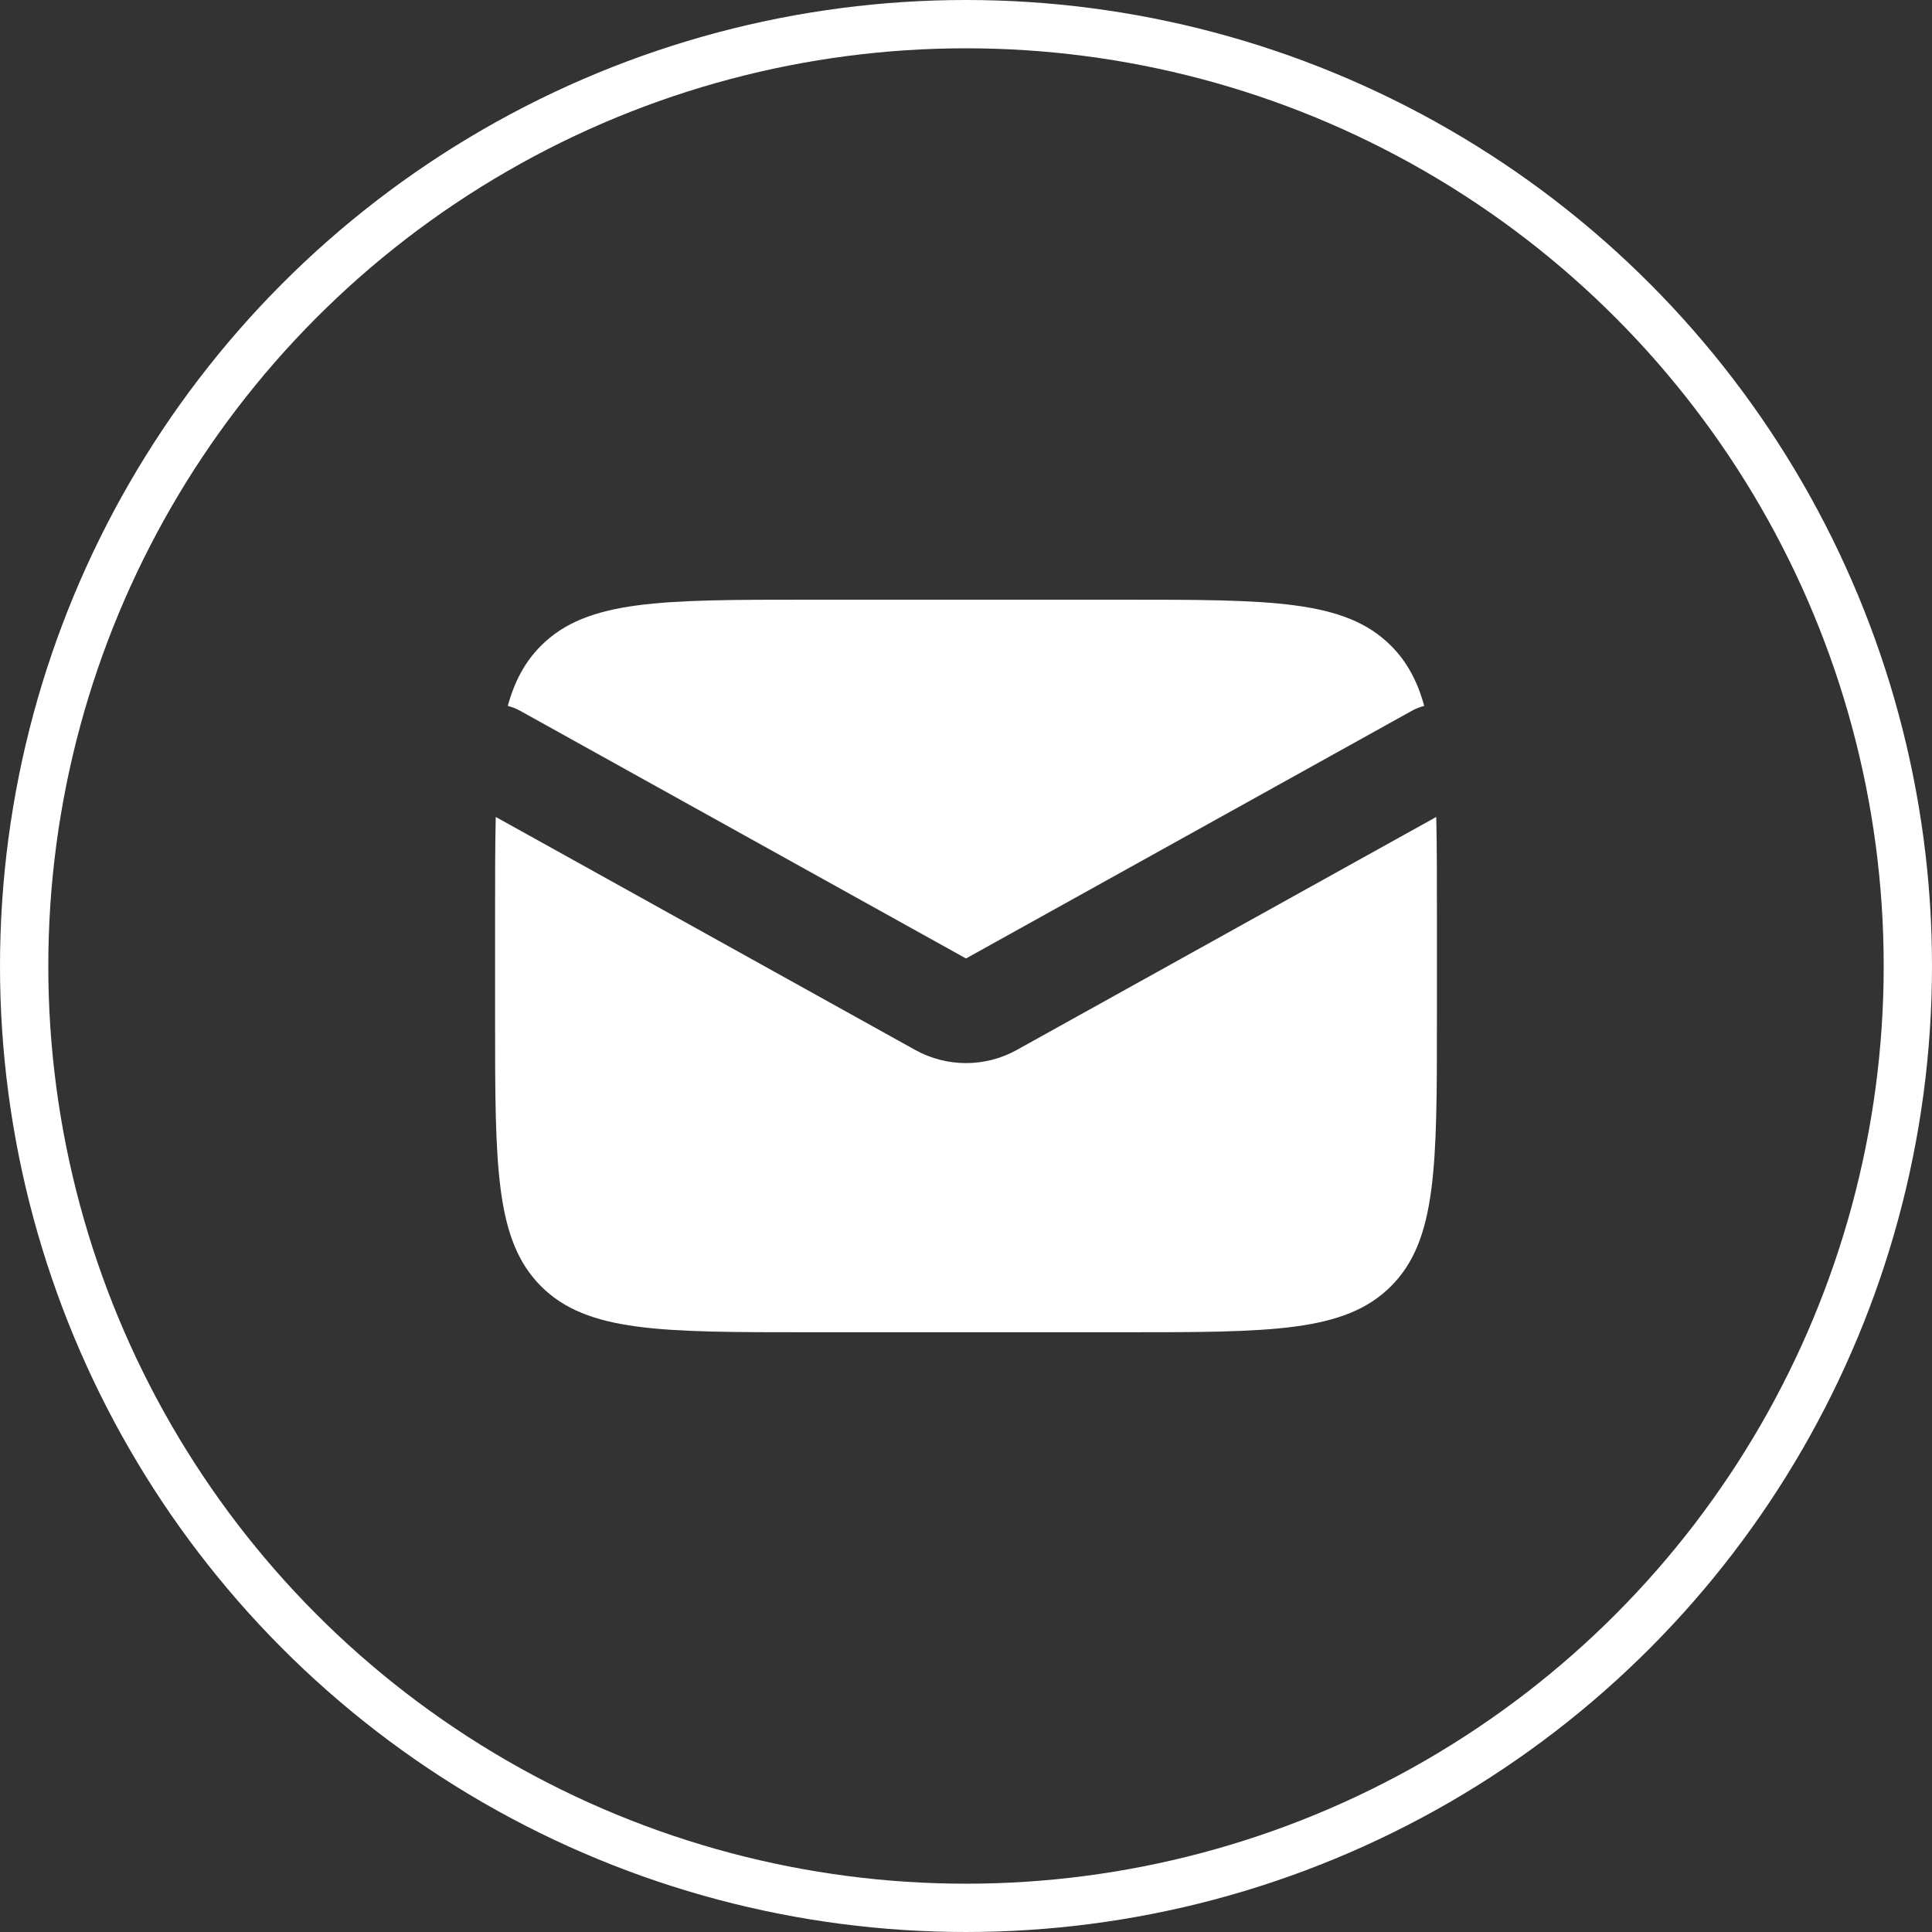 <svg width="40" height="40" viewBox="0 0 40 40" fill="none" xmlns="http://www.w3.org/2000/svg">
<rect x="0" y="0" width="40" height="40" fill="#333333" stroke="none"/>
<path fill-rule="evenodd" clip-rule="evenodd" d="M10.264 16.914C10.25 17.498 10.25 18.16 10.25 18.916V21.083C10.25 24.147 10.25 25.679 11.202 26.631C12.154 27.583 13.686 27.583 16.75 27.583H23.25C26.314 27.583 27.846 27.583 28.798 26.631C29.75 25.679 29.75 24.147 29.75 21.083V18.916C29.75 18.16 29.75 17.498 29.736 16.914L21.052 21.738C20.398 22.101 19.602 22.101 18.948 21.738L10.264 16.914ZM10.513 14.615C10.603 14.638 10.691 14.672 10.776 14.72L20 19.844L29.224 14.72C29.309 14.672 29.397 14.638 29.487 14.615C29.346 14.102 29.13 13.7 28.798 13.368C27.846 12.416 26.314 12.416 23.25 12.416H16.75C13.686 12.416 12.154 12.416 11.202 13.368C10.87 13.7 10.654 14.102 10.513 14.615Z" fill="white"/>
<circle cx="20" cy="20" r="19.5" stroke="white"/>
</svg>
